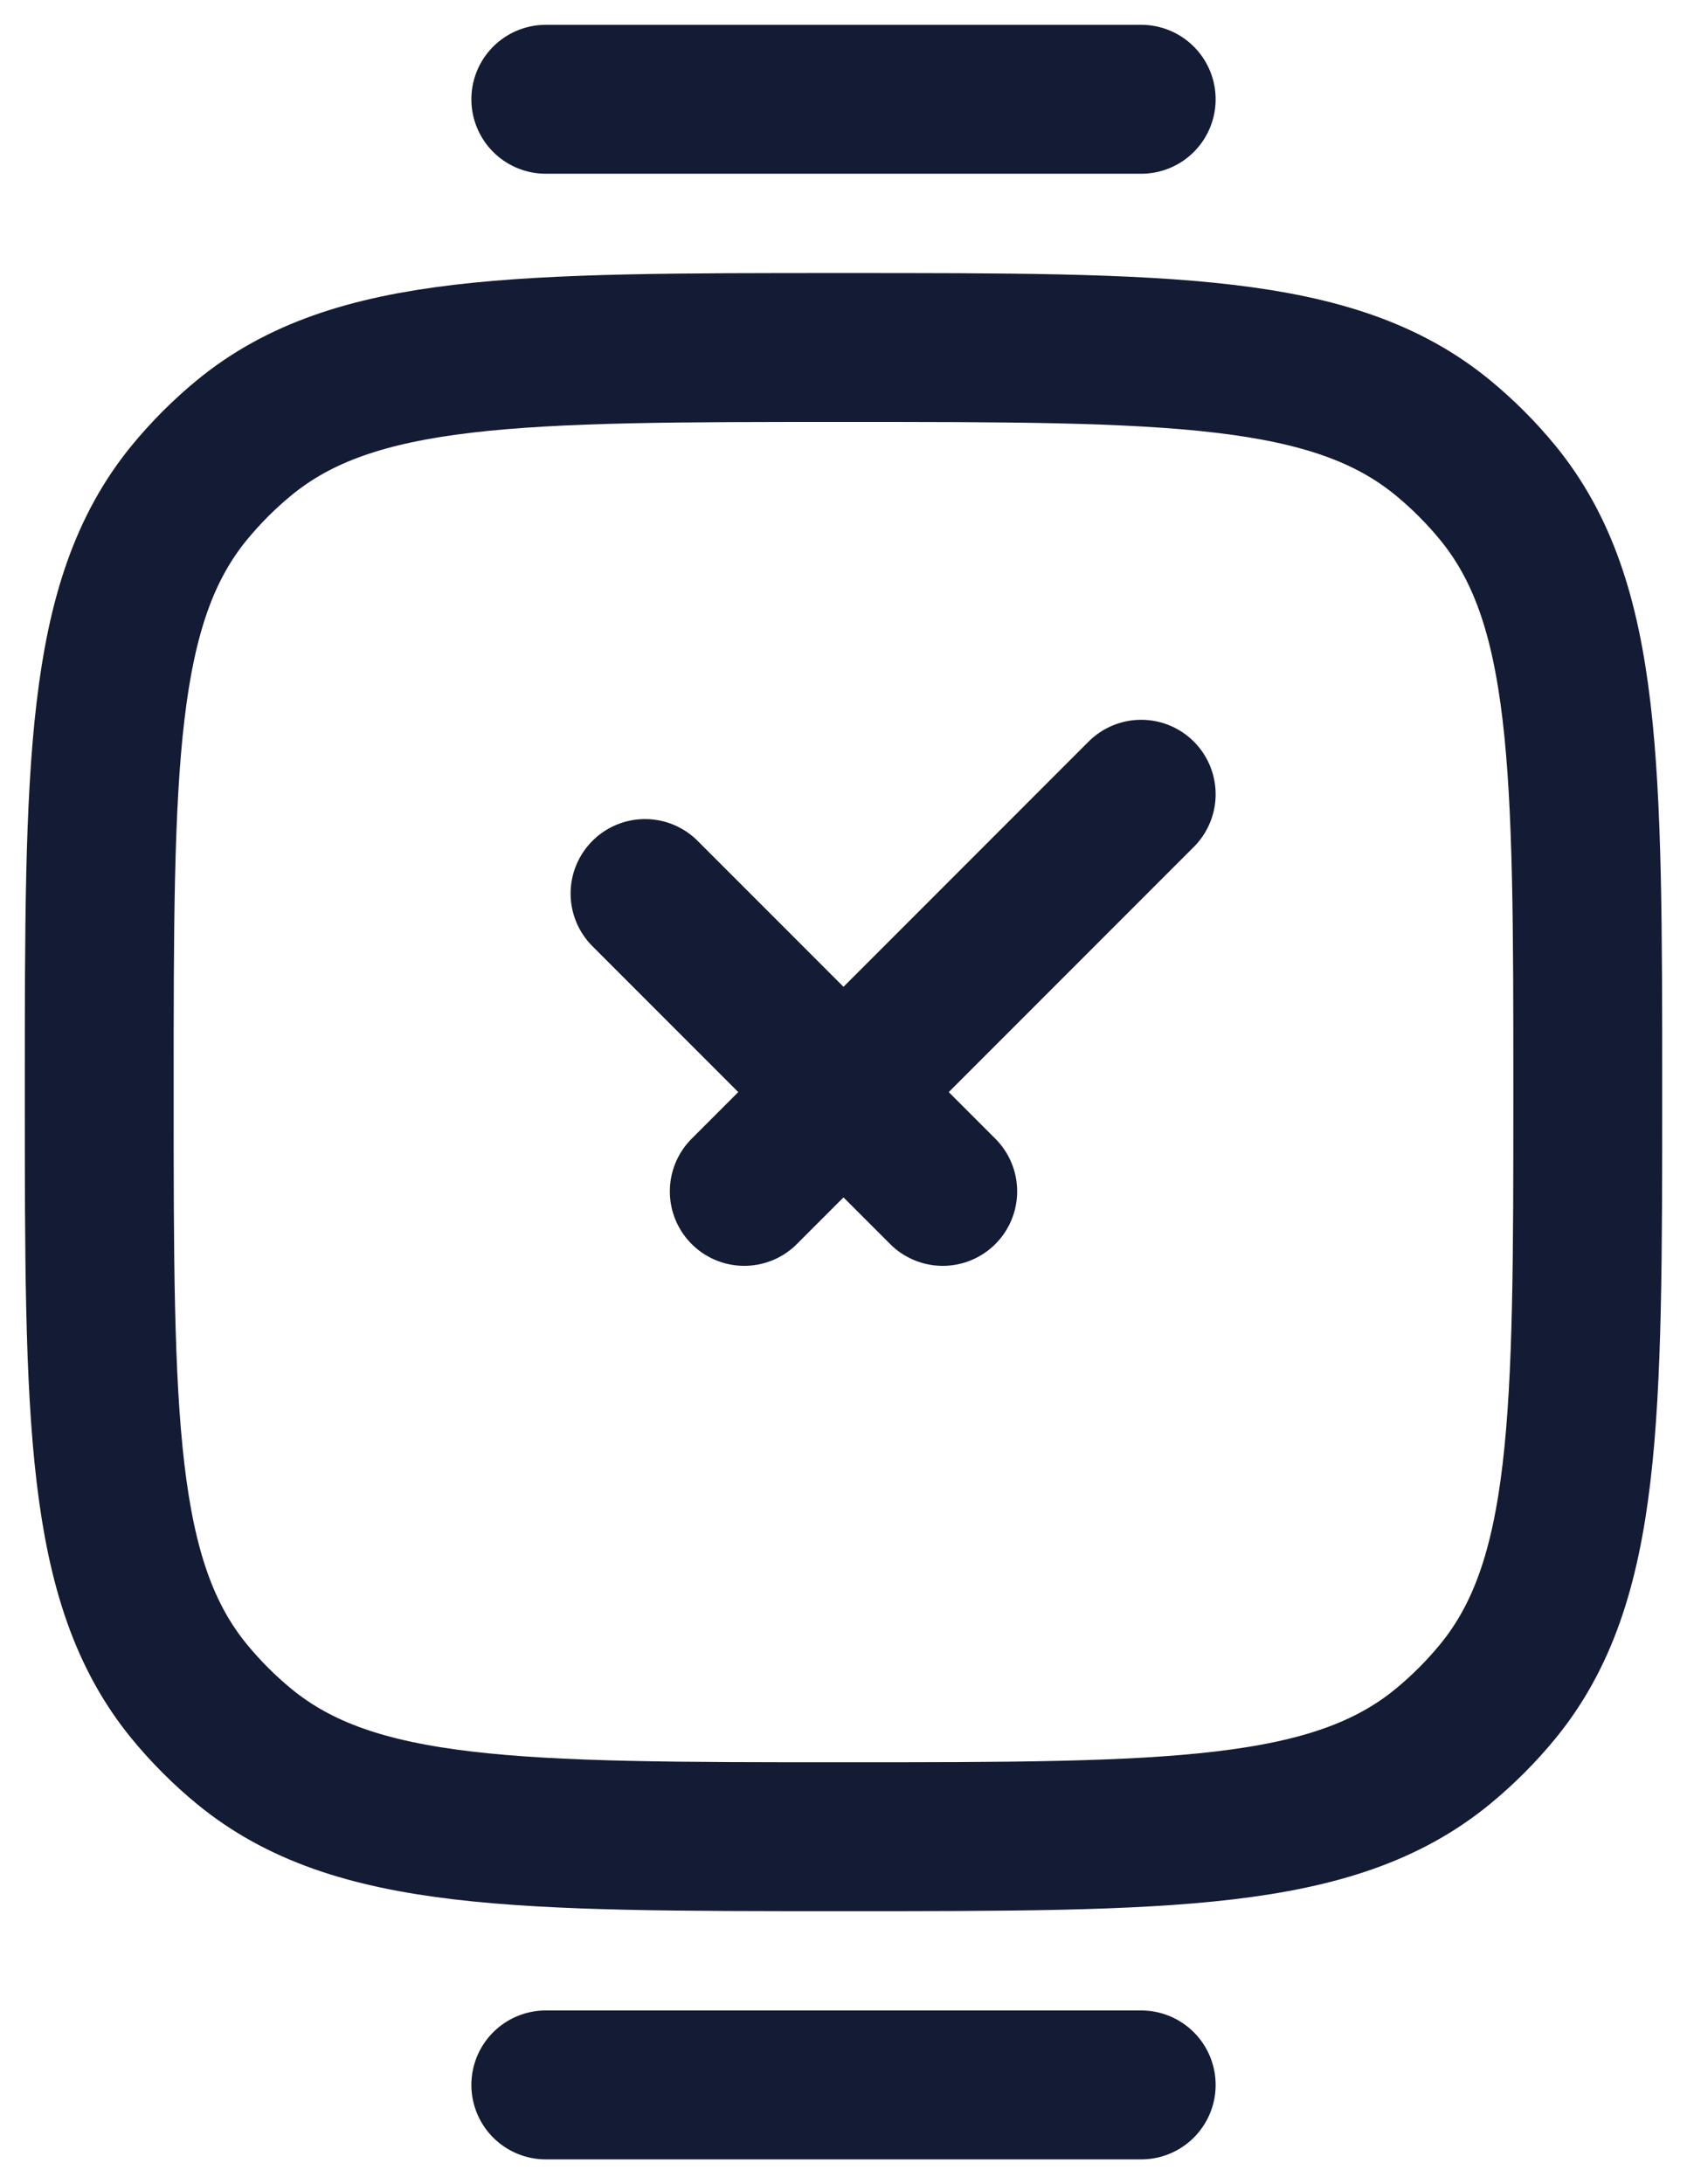 <?xml version="1.0" encoding="utf-8"?>
<svg xmlns="http://www.w3.org/2000/svg" fill="none" height="100%" overflow="visible" preserveAspectRatio="none" style="display: block;" viewBox="0 0 17 22" width="100%">
<g id="elements">
<path d="M1 11C1 7.713 1 6.069 1.908 4.962C2.074 4.76 2.26 4.574 2.462 4.408C3.569 3.5 5.213 3.5 8.5 3.5C11.787 3.5 13.431 3.5 14.538 4.408C14.74 4.574 14.926 4.76 15.092 4.962C16 6.069 16 7.713 16 11C16 14.287 16 15.931 15.092 17.038C14.926 17.24 14.74 17.426 14.538 17.592C13.431 18.5 11.787 18.5 8.5 18.5C5.213 18.5 3.569 18.5 2.462 17.592C2.26 17.426 2.074 17.24 1.908 17.038C1 15.931 1 14.287 1 11Z" id="Vector" stroke="#141B34" stroke-width="1.5"/>
<path d="M5.5 21H11.5" id="Vector_2" stroke="#141B34" stroke-linecap="round" stroke-width="1.5"/>
<path d="M5.5 1H11.5" id="Vector_3" stroke="#141B34" stroke-linecap="round" stroke-width="1.5"/>
<path d="M6.5 9L9.5 12M11.5 8L7.5 12" id="Vector_4" stroke="#141B34" stroke-linecap="round" stroke-linejoin="round" stroke-width="1.5"/>
</g>
</svg>